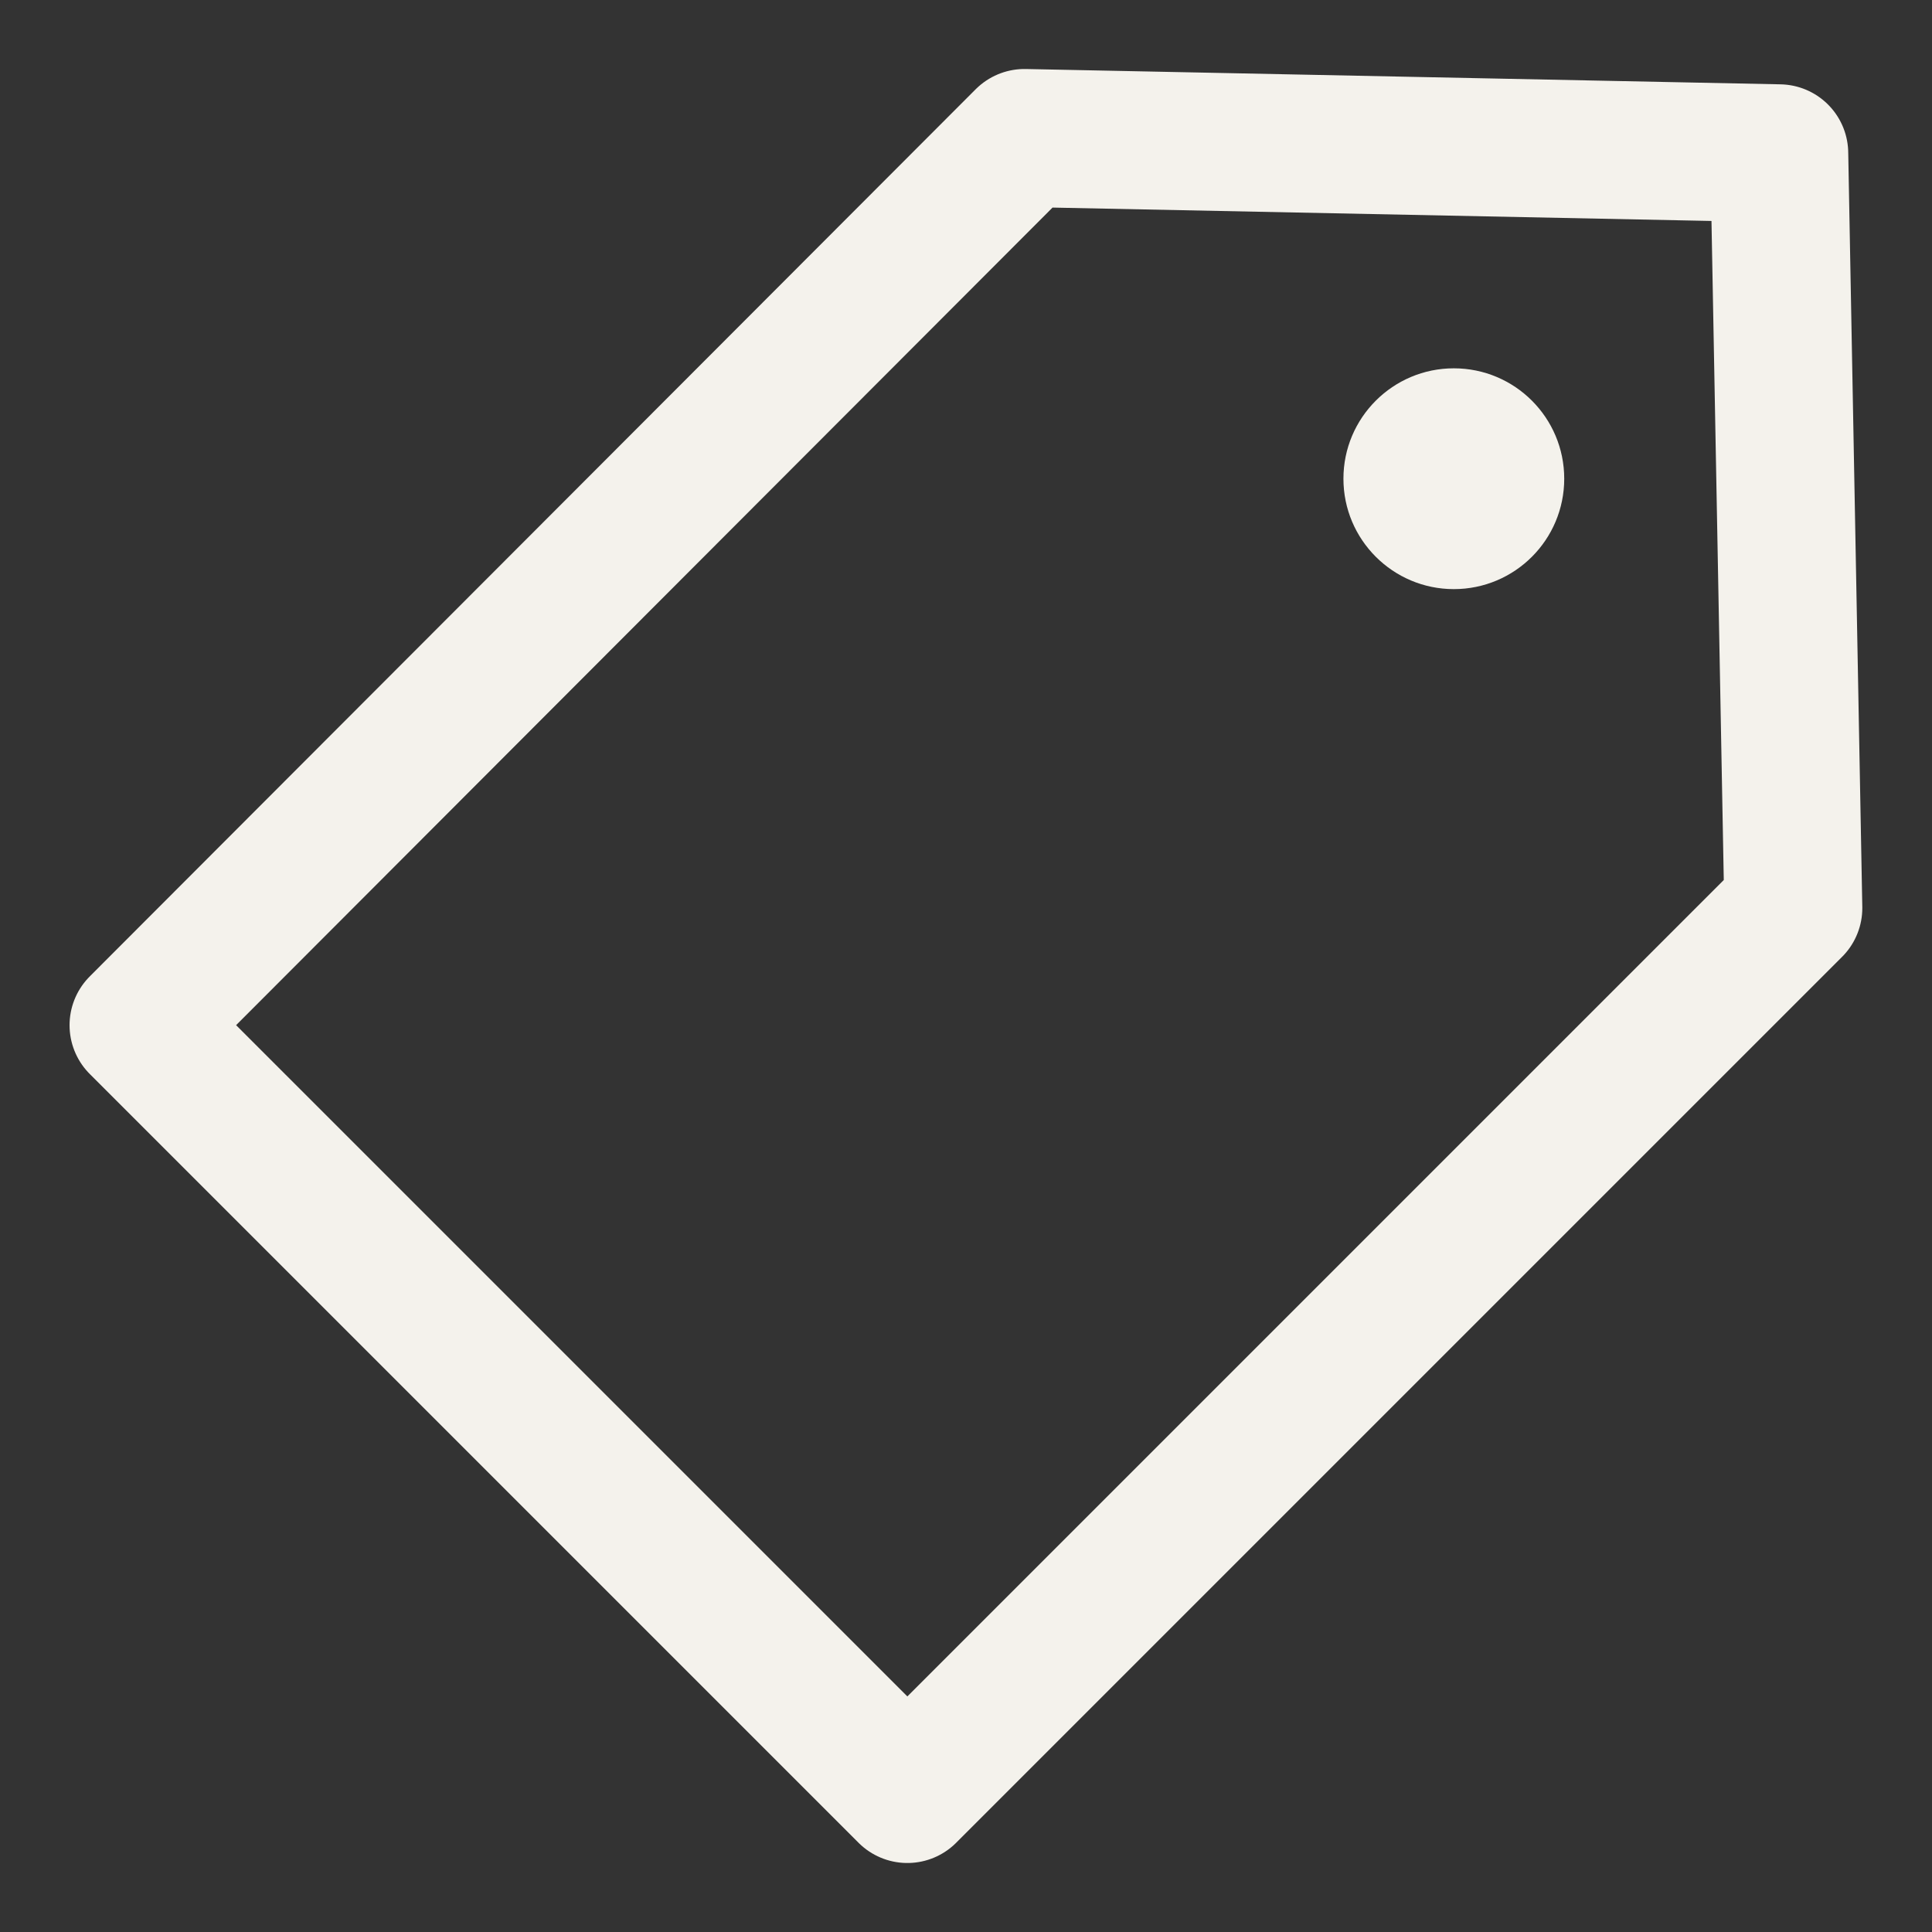 <svg width="14" height="14" viewBox="0 0 14 14" fill="none" xmlns="http://www.w3.org/2000/svg">
<rect x="0" y="0" width="14" height="14" fill="#333333" stroke="none"/>
<path d="M12.995 6.58L12.893 1.111L7.424 1L1.004 7.429L6.575 13L12.995 6.58Z" stroke="#F4F2EC" stroke-miterlimit="10" stroke-linejoin="round"/>
<path d="M10.535 4.269C10.977 4.269 11.335 3.911 11.335 3.469C11.335 3.027 10.977 2.669 10.535 2.669C10.094 2.669 9.735 3.027 9.735 3.469C9.735 3.911 10.094 4.269 10.535 4.269Z" fill="#F4F2EC"/>
</svg>
